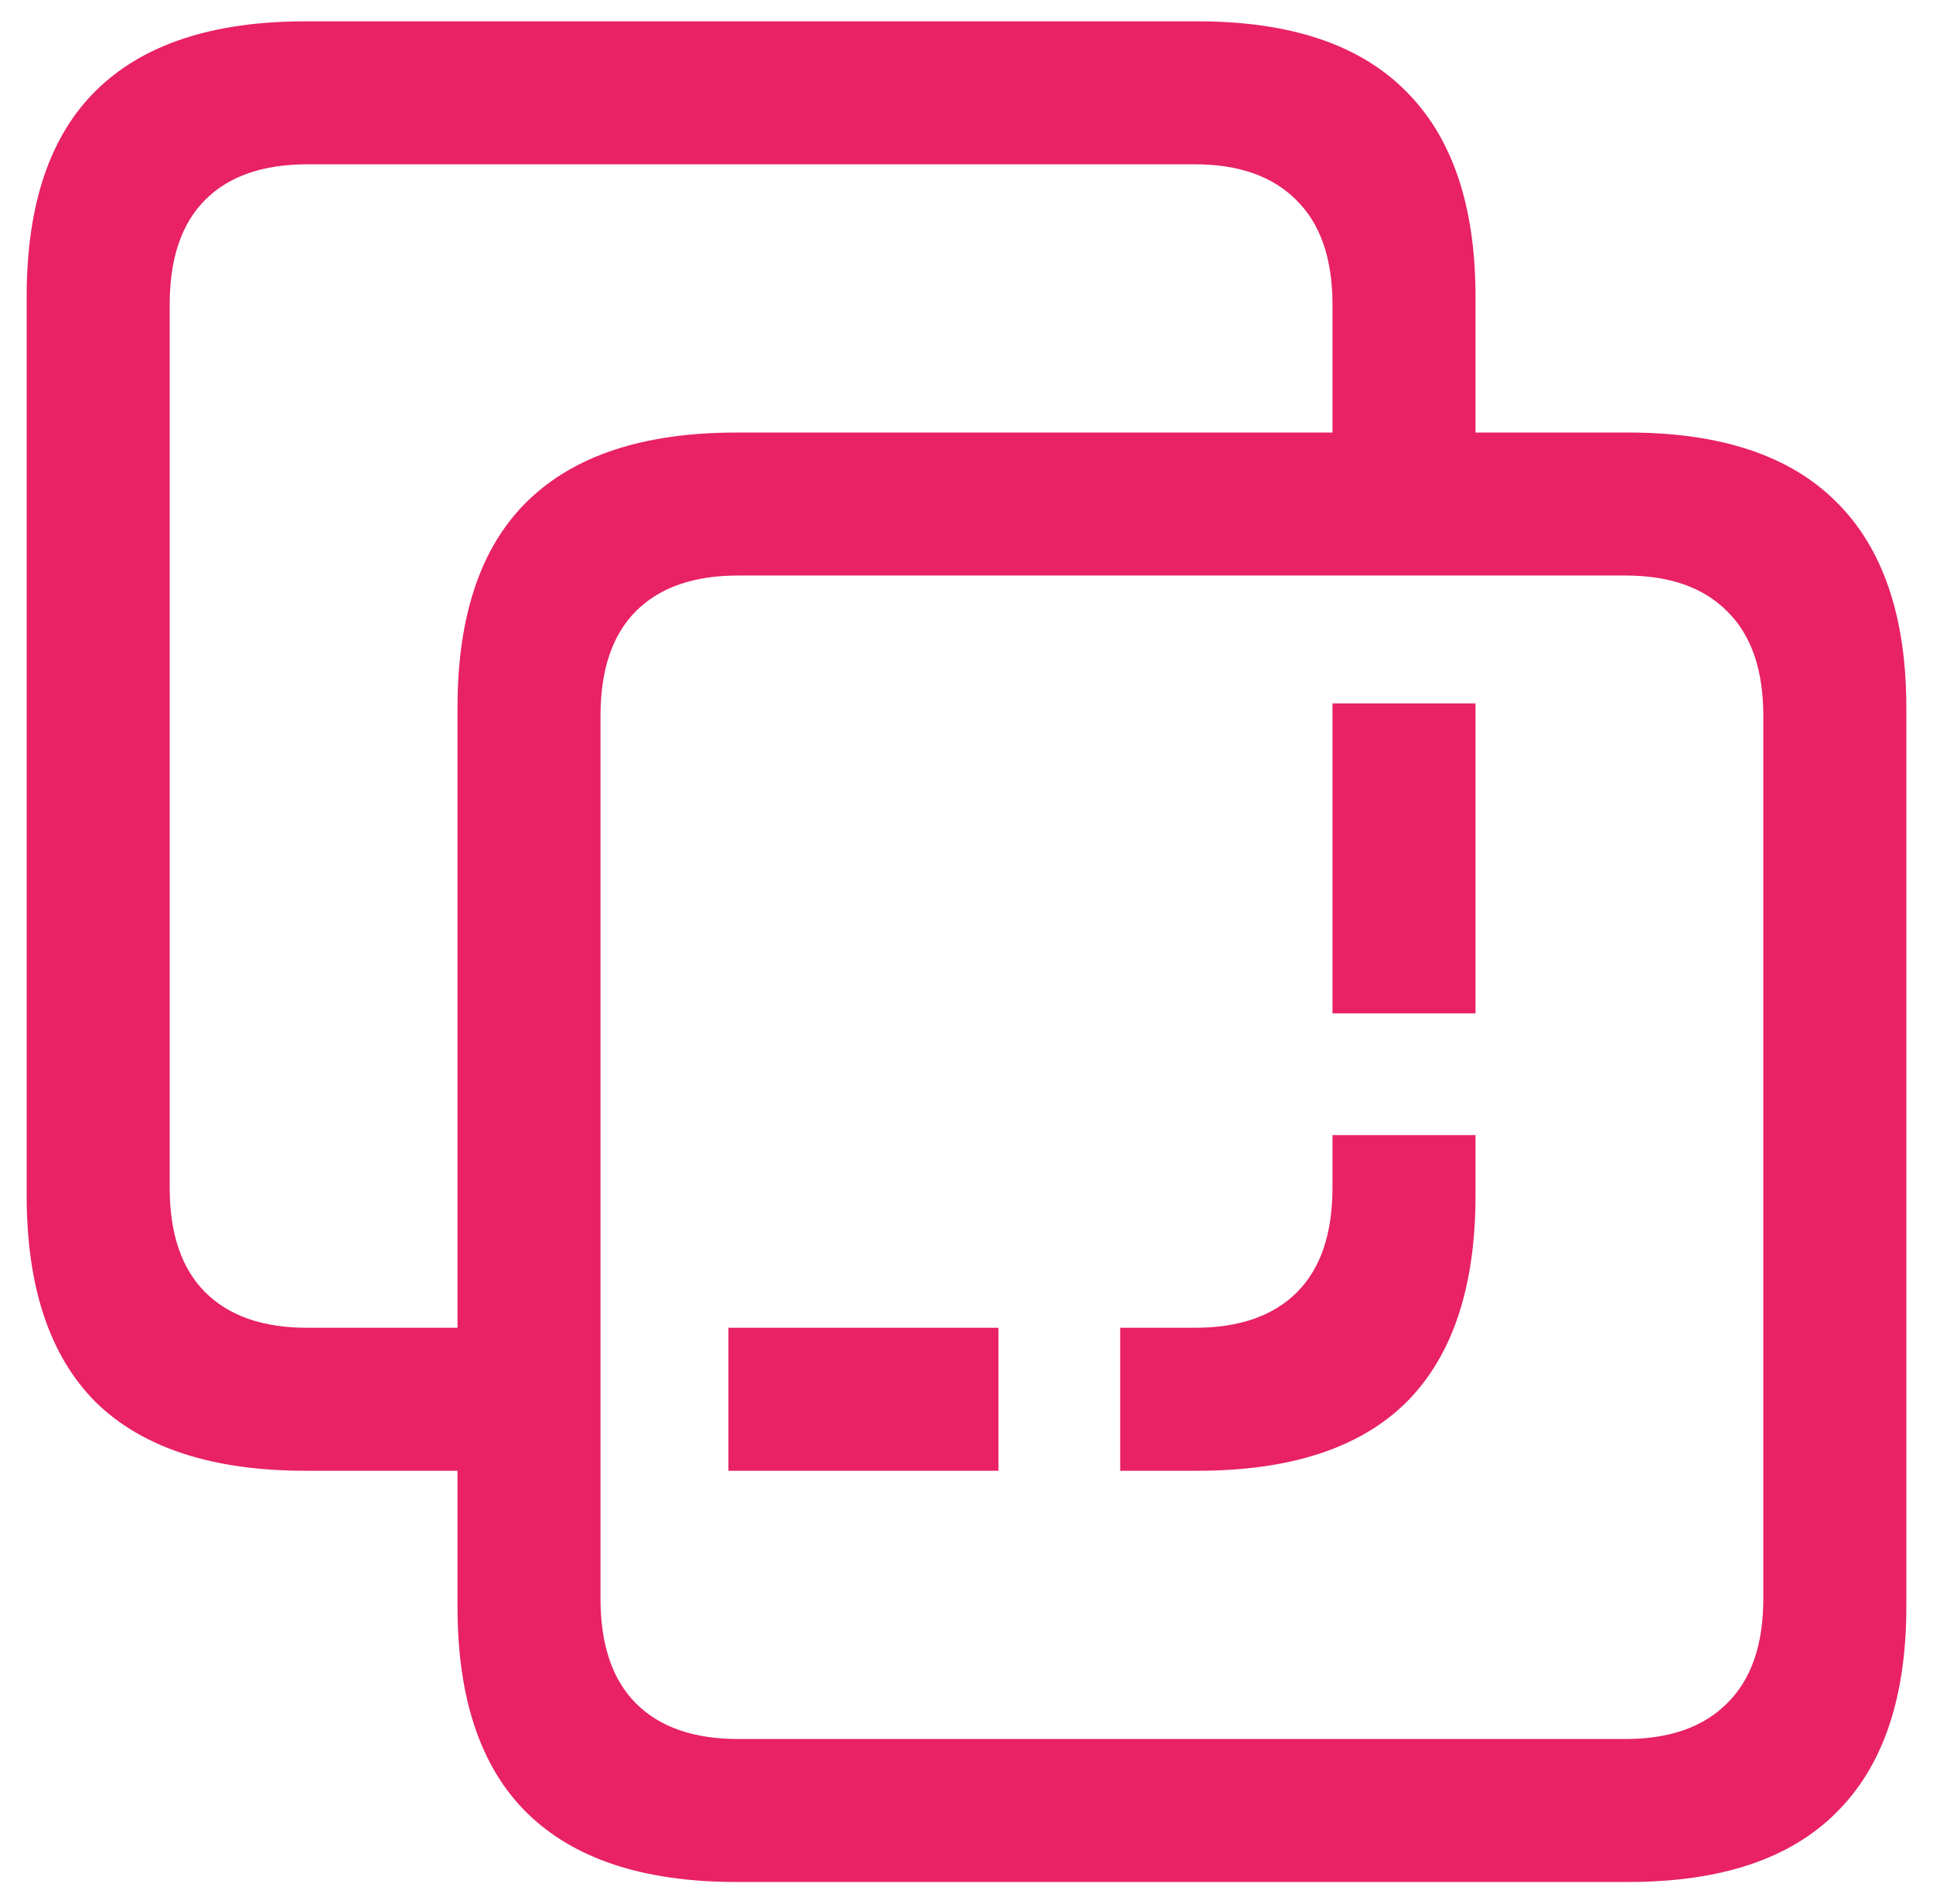 <svg width="68" height="67" viewBox="0 0 68 67" fill="none" xmlns="http://www.w3.org/2000/svg">
<path d="M10.75 51.75C7.479 51.75 5.021 50.948 3.375 49.344C1.75 47.719 0.938 45.292 0.938 42.062V10.438C0.938 7.208 1.75 4.792 3.375 3.188C5.021 1.562 7.479 0.75 10.75 0.75H42.125C45.375 0.75 47.812 1.562 49.438 3.188C51.083 4.812 51.906 7.229 51.906 10.438V17.562H46.875V10.719C46.875 9.094 46.448 7.865 45.594 7.031C44.76 6.198 43.573 5.781 42.031 5.781H10.812C9.25 5.781 8.052 6.198 7.219 7.031C6.385 7.865 5.969 9.094 5.969 10.719V41.781C5.969 43.406 6.385 44.635 7.219 45.469C8.052 46.302 9.25 46.719 10.812 46.719H18.656V51.75H10.75ZM25.906 66.219C22.635 66.219 20.177 65.406 18.531 63.781C16.906 62.177 16.094 59.76 16.094 56.531V24.906C16.094 21.677 16.906 19.26 18.531 17.656C20.177 16.031 22.635 15.219 25.906 15.219H57.281C60.531 15.219 62.969 16.031 64.594 17.656C66.24 19.281 67.062 21.698 67.062 24.906V56.531C67.062 59.74 66.24 62.156 64.594 63.781C62.969 65.406 60.531 66.219 57.281 66.219H25.906ZM25.969 61.188H57.188C58.729 61.188 59.917 60.771 60.75 59.938C61.604 59.104 62.031 57.875 62.031 56.25V25.188C62.031 23.562 61.604 22.333 60.75 21.5C59.917 20.667 58.729 20.25 57.188 20.25H25.969C24.406 20.25 23.208 20.667 22.375 21.5C21.542 22.333 21.125 23.562 21.125 25.188V56.25C21.125 57.875 21.542 59.104 22.375 59.938C23.208 60.771 24.406 61.188 25.969 61.188ZM46.875 24.75H51.906V35.656H46.875V24.75ZM39.406 51.75V46.719H42.031C43.594 46.719 44.792 46.302 45.625 45.469C46.458 44.635 46.875 43.406 46.875 41.781V39.938H51.906V42.062C51.906 45.292 51.094 47.719 49.469 49.344C47.844 50.948 45.396 51.75 42.125 51.75H39.406ZM25.625 51.75V46.719H35.125V51.75H25.625Z" fill="#E82264"/>
</svg>
